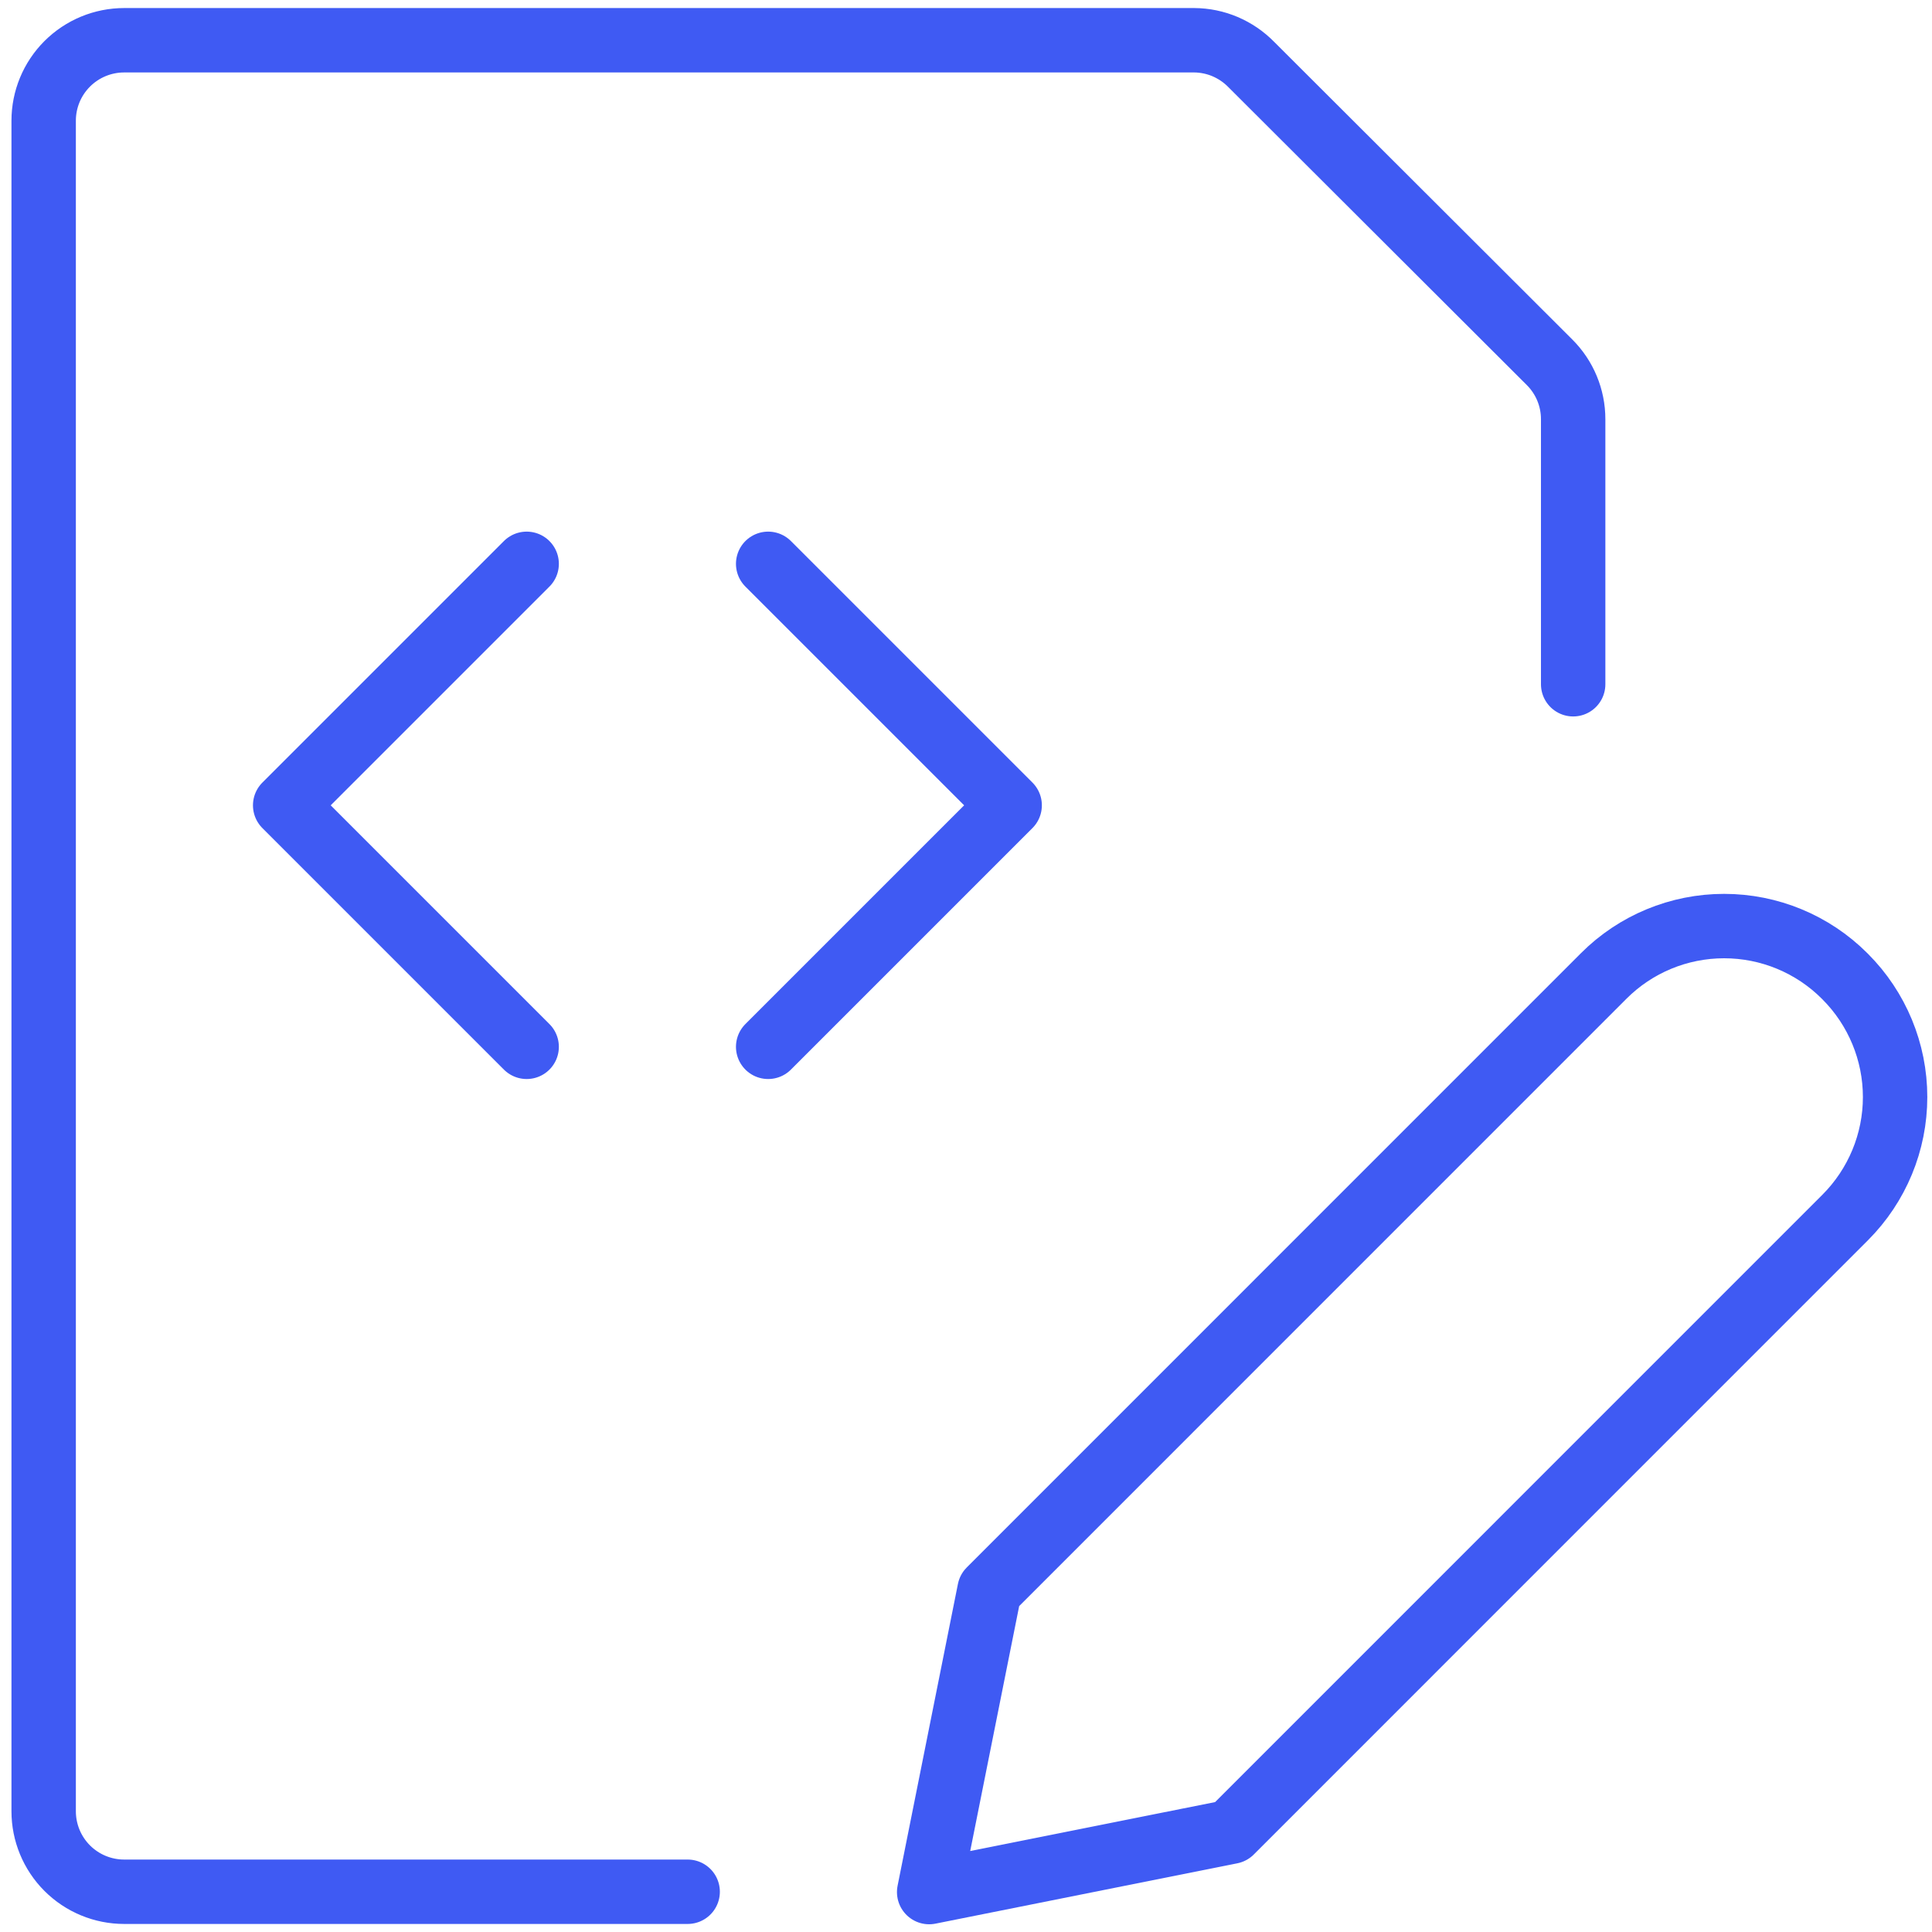 <svg xmlns="http://www.w3.org/2000/svg" width="30" height="30" viewBox="0 0 30 30" fill="none"><g clip-path="url(#clip0_537_317)"><path d="M10.678 29.375H1.928C1.596 29.375 1.278 29.243 1.044 29.009C0.809 28.774 0.678 28.456 0.678 28.125V1.875C0.678 1.543 0.809 1.226 1.044 0.991C1.278 0.757 1.596 0.625 1.928 0.625H18.544C18.709 0.626 18.872 0.66 19.023 0.724C19.175 0.789 19.312 0.882 19.428 1L24.061 5.625C24.296 5.859 24.428 6.177 24.428 6.509V10.625" stroke="#3F5AF3" stroke-linecap="round" stroke-linejoin="round"></path><path d="M8.178 8.755L4.428 12.505L8.178 16.255" stroke="#3F5AF3" stroke-linecap="round" stroke-linejoin="round"></path><path d="M11.928 8.755L15.678 12.505L11.928 16.255" stroke="#3F5AF3" stroke-linecap="round" stroke-linejoin="round"></path><path d="M28.653 18.904L19.115 28.443L14.428 29.38L15.365 24.693L24.903 15.154C25.398 14.658 26.071 14.38 26.772 14.38C27.473 14.38 28.146 14.658 28.642 15.154L28.653 15.165C29.148 15.661 29.427 16.334 29.427 17.035C29.427 17.736 29.148 18.408 28.653 18.904Z" stroke="#3F5AF3" stroke-linecap="round" stroke-linejoin="round"></path></g><defs><clipPath id="clip0_537_317"><rect width="30" height="30" fill="white"></rect></clipPath></defs></svg>